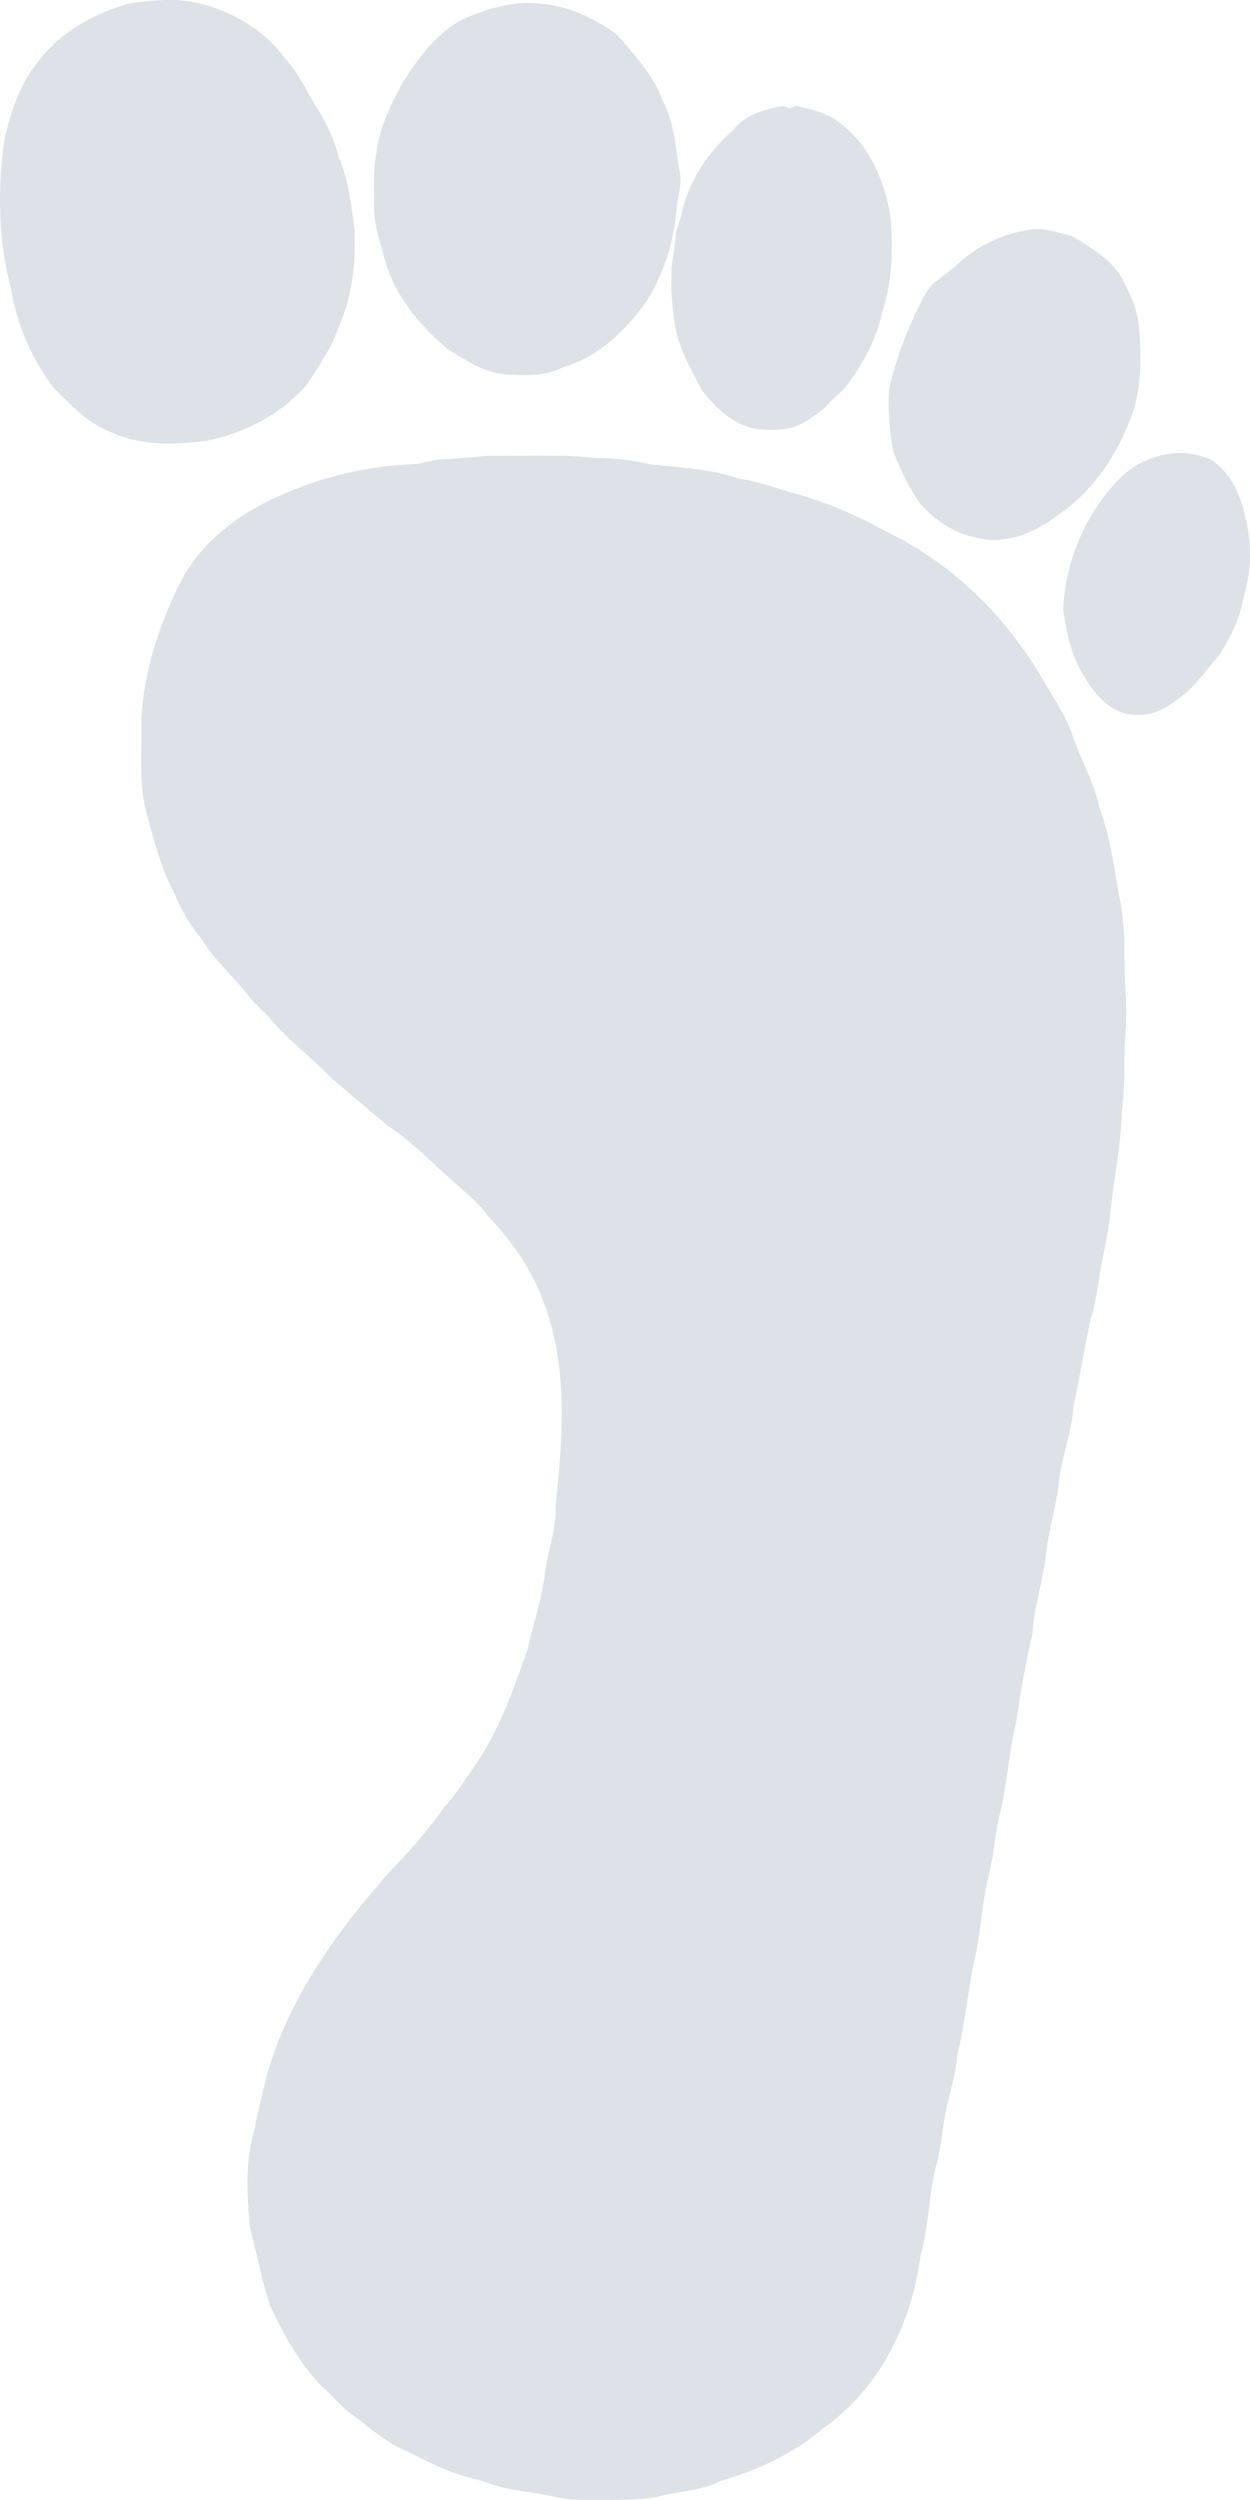<svg xmlns="http://www.w3.org/2000/svg" width="82" height="164" viewBox="0 0 82 164" fill="none">    <g clip-path="url(#clip0_1830_3456)">        <path d="M0.271 9.248C0.695 7.335 1.33 5.368 2.656 3.863C4.088 1.989 6.278 0.855 8.501 0.221C9.963 0.024 11.468 -0.141 12.916 0.182C15.173 0.708 17.337 1.934 18.709 3.846C19.652 4.817 20.129 6.105 20.886 7.208C21.441 8.185 21.958 9.193 22.214 10.296C22.851 11.749 23.011 13.335 23.247 14.883C23.366 17.134 23.126 19.465 22.187 21.526C21.746 22.869 20.892 24.014 20.153 25.204C18.457 27.177 16.031 28.427 13.507 28.926C11.482 29.168 9.342 29.264 7.434 28.415C5.853 27.846 4.679 26.601 3.513 25.44C2.072 23.532 1.114 21.303 0.722 18.942C-0.121 15.785 -0.161 12.468 0.271 9.248Z" fill="#DDE1E8"/>        <path d="M42.437 19.727C41.066 21.669 39.229 23.454 36.892 24.11C35.733 24.727 34.394 24.614 33.128 24.557C31.729 24.431 30.54 23.624 29.377 22.913C27.622 21.425 26.062 19.608 25.349 17.388C25.021 16.149 24.544 14.921 24.54 13.619C24.554 12.416 24.451 11.2 24.697 10.006C24.909 8.306 25.671 6.748 26.503 5.277C27.541 3.657 28.751 2.039 30.53 1.179C31.973 0.591 33.497 0.104 35.074 0.206C37.073 0.295 38.988 1.133 40.553 2.354C41.676 3.665 42.884 4.972 43.486 6.629C44.228 8.021 44.306 9.626 44.563 11.152C44.794 12.036 44.444 12.923 44.366 13.805C44.205 15.906 43.544 17.936 42.437 19.727Z" fill="#DDE1E8"/>        <path d="M55.599 25.23C55.176 25.811 54.539 26.189 54.097 26.763C53.416 27.305 52.693 27.825 51.85 28.084C51.08 28.226 50.293 28.241 49.518 28.129C48.058 27.819 46.934 26.737 46.041 25.6C45.374 24.326 44.655 23.076 44.336 21.669C44.078 20.272 43.986 18.85 44.06 17.431C44.192 16.706 44.288 15.975 44.346 15.241C44.455 14.903 44.558 14.565 44.669 14.229C45.092 11.993 46.402 10.02 48.092 8.534C48.887 7.493 50.191 7.159 51.415 6.944L51.784 7.114L52.195 6.934C53.136 7.163 54.116 7.358 54.92 7.928C57.04 9.416 58.1 11.953 58.446 14.448C58.577 16.524 58.522 18.657 57.827 20.636C57.462 22.317 56.602 23.849 55.599 25.23Z" fill="#DDE1E8"/>        <path d="M69.641 33.627C68.306 34.666 66.674 35.497 64.951 35.42C64.022 35.344 63.119 35.073 62.301 34.625C61.484 34.178 60.769 33.562 60.203 32.82C59.548 31.803 59.007 30.716 58.592 29.579C58.34 28.244 58.248 26.883 58.318 25.526C58.836 23.307 59.66 21.171 60.769 19.181C61.216 18.43 62.028 18.039 62.655 17.481C63.983 16.187 65.684 15.345 67.516 15.075C68.484 14.877 69.423 15.287 70.355 15.5C71.716 16.314 73.206 17.183 73.832 18.732C74.355 19.642 74.666 20.658 74.741 21.704C74.855 23.405 74.872 25.139 74.401 26.792C73.518 29.451 71.943 31.959 69.641 33.627Z" fill="#DDE1E8"/>        <path d="M71.188 44.461C70.288 43.135 69.957 41.523 69.745 39.961C69.896 36.78 71.186 33.76 73.38 31.457C73.957 30.861 74.657 30.397 75.431 30.099C76.204 29.801 77.033 29.674 77.861 29.729C78.341 29.794 78.813 29.909 79.27 30.071C80.633 30.817 81.344 32.329 81.661 33.793C82.144 35.576 82.11 37.461 81.564 39.227C81.351 40.574 80.716 41.8 80.012 42.949C79.119 43.895 78.441 45.054 77.36 45.808C76.542 46.445 75.571 46.983 74.501 46.895C73.003 46.887 71.879 45.668 71.188 44.461Z" fill="#DDE1E8"/>        <path d="M9.268 47.18C9.438 44.08 10.409 41.073 11.782 38.301C13.116 35.62 15.618 33.713 18.31 32.534C21.175 31.243 24.266 30.53 27.405 30.436C27.829 30.281 28.274 30.286 28.692 30.148C29.757 30.101 30.817 30.02 31.871 29.903C34.277 29.939 36.693 29.771 39.077 30.048C40.219 30.037 41.358 30.165 42.469 30.428C44.455 30.695 46.496 30.704 48.404 31.382C49.859 31.595 51.225 32.149 52.643 32.515C54.536 33.096 56.362 33.879 58.088 34.852C62.43 36.898 65.987 40.425 68.399 44.556C69.09 45.751 69.882 46.895 70.347 48.21C70.885 49.815 71.761 51.294 72.118 52.96C72.873 54.999 73.102 57.178 73.517 59.303C73.9 61.332 73.678 63.405 73.861 65.451C73.905 66.301 73.889 67.153 73.814 68.001C73.706 69.629 73.831 71.278 73.587 72.889C73.549 75.227 73.025 77.504 72.811 79.821C72.68 81.081 72.335 82.305 72.155 83.558C71.977 84.553 71.866 85.562 71.542 86.534C71.137 88.43 70.841 90.359 70.416 92.24C70.33 93.906 69.671 95.462 69.476 97.115C69.336 98.693 68.82 100.21 68.641 101.79C68.45 103.613 67.833 105.36 67.722 107.194C67.298 109.068 66.935 110.955 66.681 112.863C66.187 114.902 66.082 117.007 65.584 119.046C65.266 120.321 65.206 121.651 64.88 122.926C64.384 124.92 64.339 126.992 63.83 128.983C63.485 130.951 63.245 132.938 62.785 134.886C62.666 136.495 62.031 138.002 61.867 139.602C61.78 140.255 61.655 140.9 61.561 141.553C60.9 143.625 60.993 145.85 60.392 147.928C59.842 152.335 57.702 156.703 54.016 159.286C52.064 160.965 49.651 162.072 47.194 162.772C46.055 163.386 44.724 163.41 43.488 163.699C42.391 163.999 41.248 163.962 40.12 163.999C38.849 163.977 37.548 164.075 36.306 163.773C34.858 163.45 33.338 163.399 31.95 162.87C31.471 162.696 30.975 162.583 30.483 162.445C28.934 162.001 27.531 161.191 26.075 160.513C25.049 159.965 24.167 159.191 23.232 158.507C22.433 157.965 21.855 157.173 21.113 156.554C19.648 155.037 18.61 153.154 17.721 151.269C17.156 149.569 16.842 147.791 16.38 146.058C16.212 143.954 16.062 141.764 16.693 139.715C16.905 138.462 17.253 137.238 17.542 136.001C19.025 130.901 22.23 126.523 25.719 122.613C26.988 121.322 28.156 119.935 29.211 118.463C30.011 117.612 30.602 116.592 31.28 115.647C32.794 113.367 33.713 110.759 34.608 108.209C34.949 106.63 35.487 105.096 35.712 103.491C35.854 102.068 36.377 100.708 36.452 99.275C36.453 98.714 36.492 98.153 36.568 97.597C36.973 93.519 37.145 89.23 35.632 85.344C34.877 83.248 33.55 81.389 32.028 79.788C31.473 79.008 30.733 78.399 30.025 77.767C28.541 76.493 27.204 75.026 25.574 73.942C24.279 72.914 23.044 71.817 21.774 70.755C20.456 69.379 18.904 68.243 17.681 66.772C17.241 66.296 16.734 65.882 16.337 65.364C15.353 64.052 14.055 63.021 13.236 61.609C12.465 60.689 11.848 59.65 11.409 58.531C10.562 56.969 10.138 55.235 9.663 53.532C9.061 51.467 9.319 49.291 9.268 47.18Z" fill="#DDE1E8"/>    </g>    <defs>        <clipPath id="clip0_1830_3456">            <rect width="82" height="164" fill="white" transform="matrix(-1 0 0 1 82 0)"/>        </clipPath>    </defs></svg>